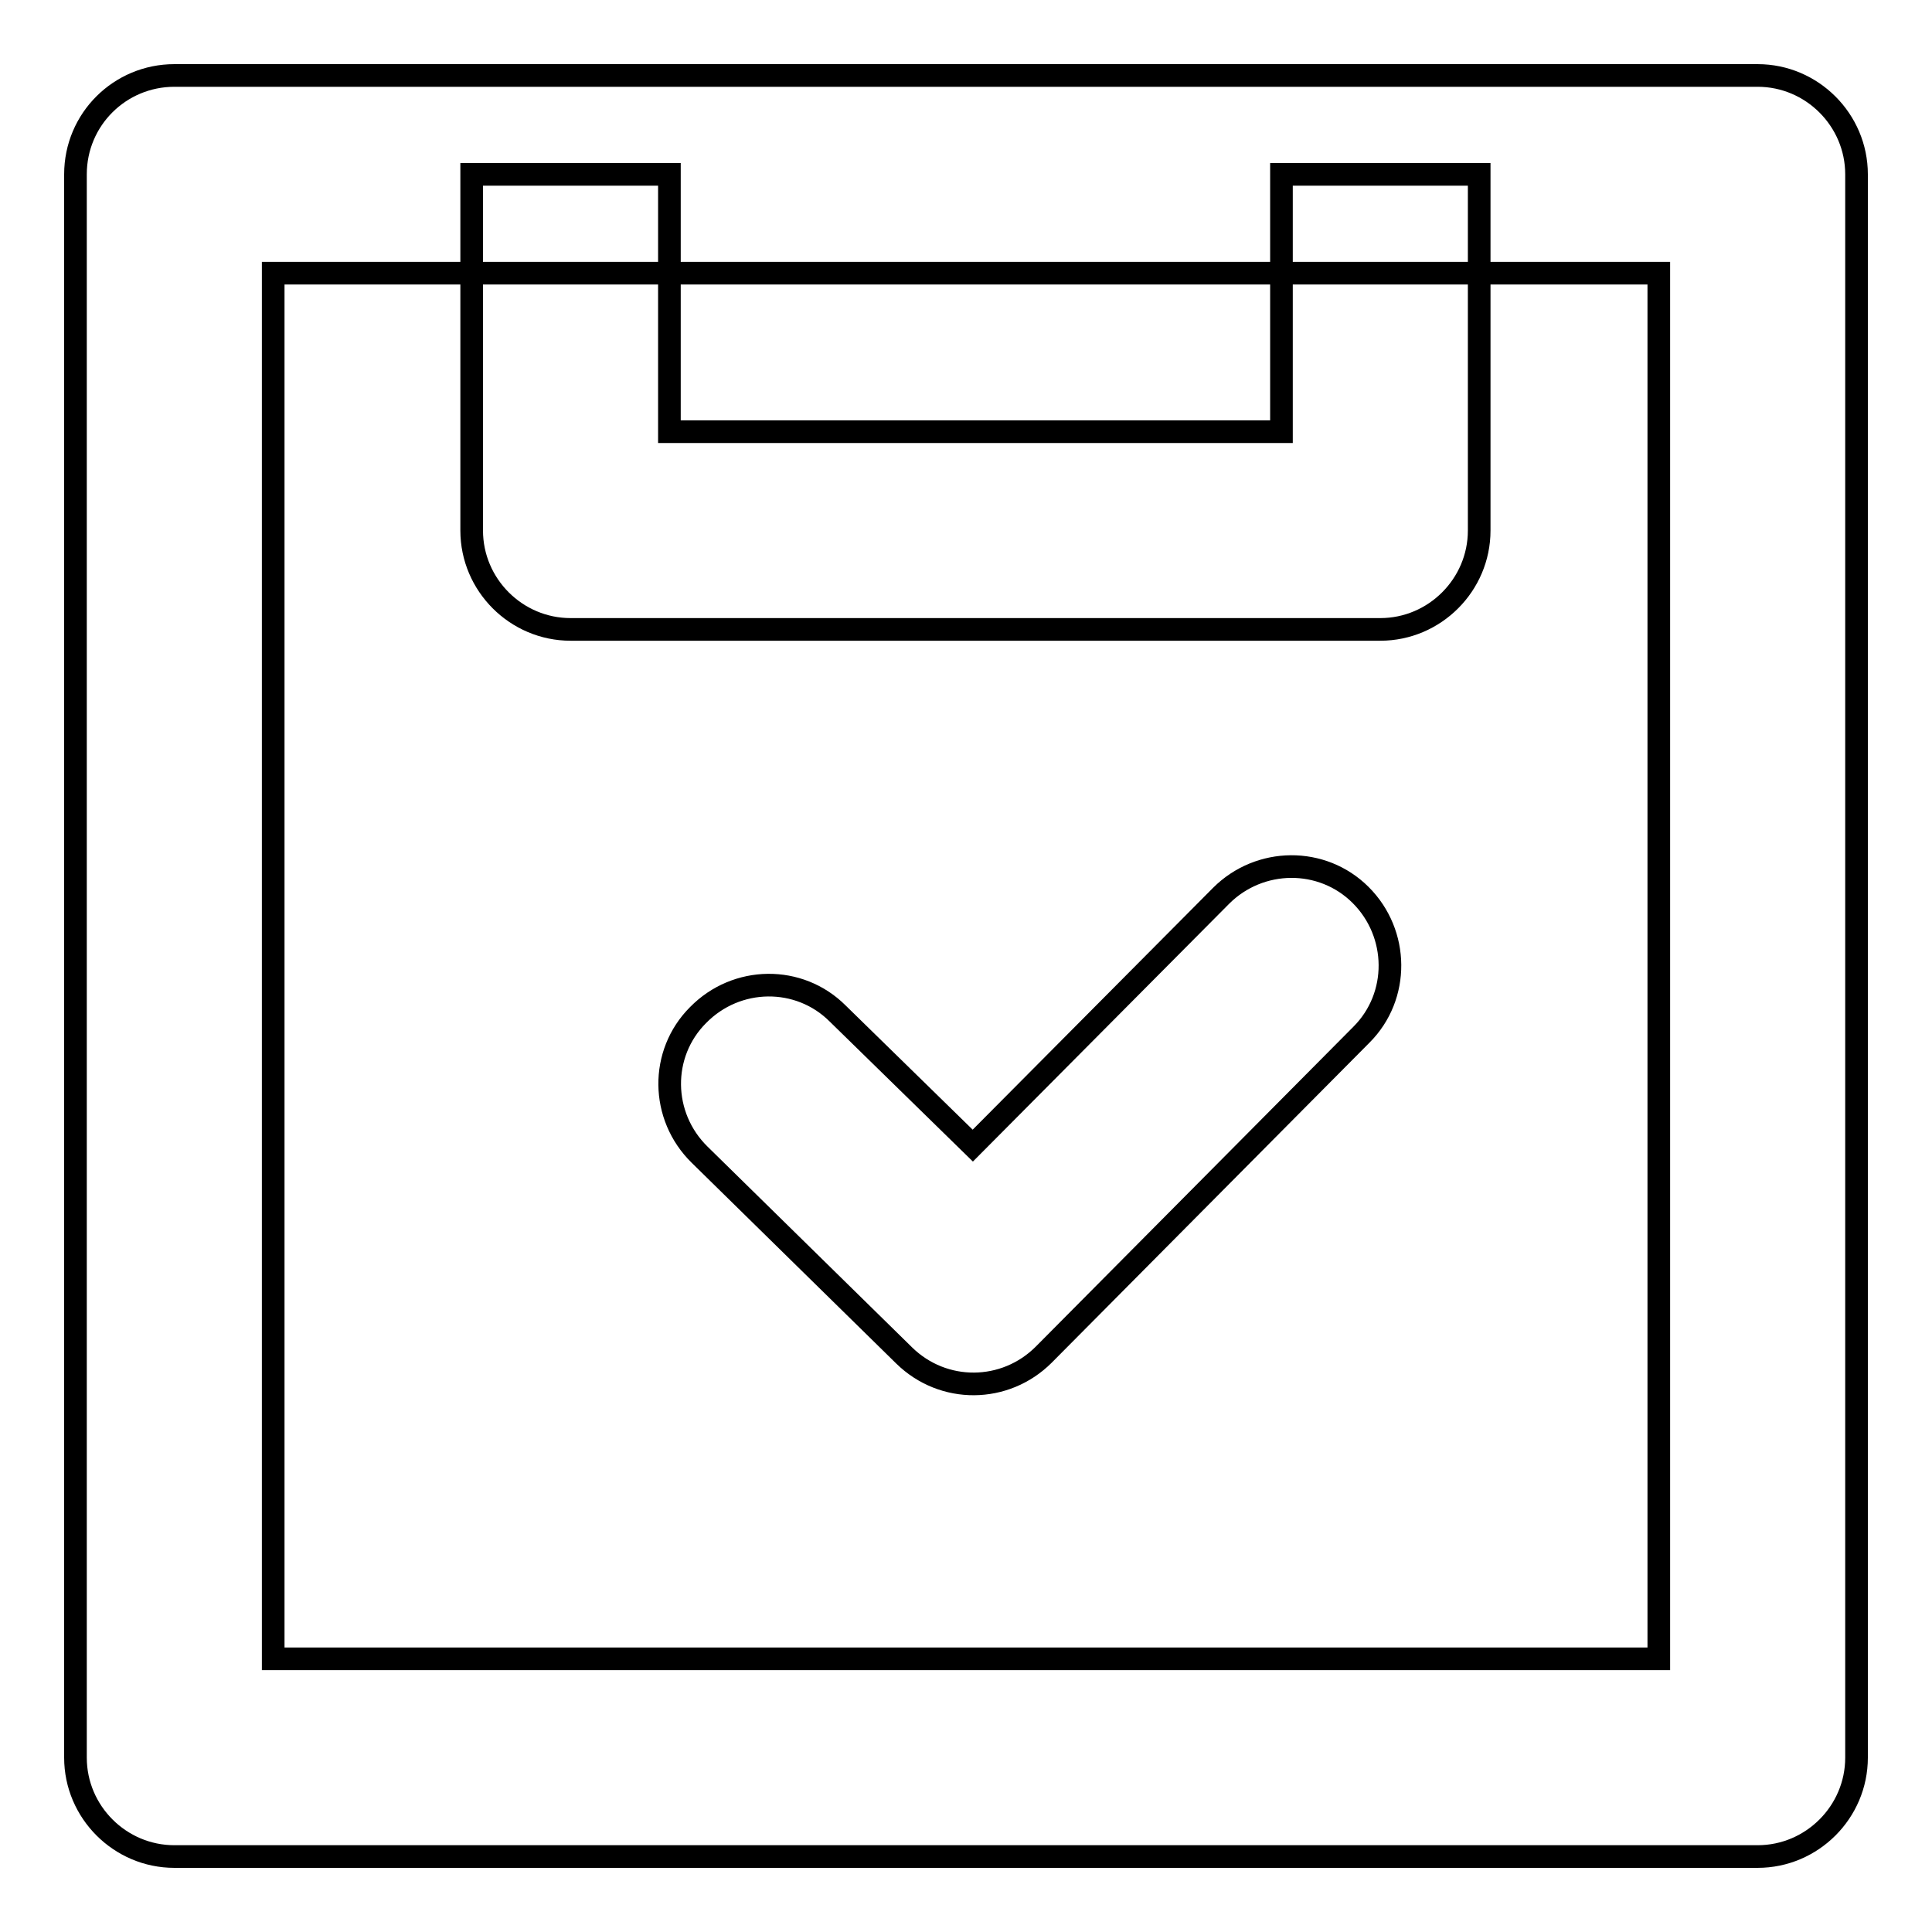<?xml version="1.0" encoding="utf-8"?>
<!-- Svg Vector Icons : http://www.onlinewebfonts.com/icon -->
<!DOCTYPE svg PUBLIC "-//W3C//DTD SVG 1.1//EN" "http://www.w3.org/Graphics/SVG/1.1/DTD/svg11.dtd">
<svg version="1.1" xmlns="http://www.w3.org/2000/svg" xmlns:xlink="http://www.w3.org/1999/xlink" x="0px" y="0px" viewBox="0 0 256 256" enable-background="new 0 0 256 256" xml:space="preserve">
<g> <path stroke-width="3" fill-opacity="0" stroke="#000000"  d="M36.2,36.2v183.6h183.6V36.2H36.2z M23.1,10h209.8c7.2,0,13.1,5.9,13.1,13.1v209.8 c0,7.2-5.9,13.1-13.1,13.1H23.1c-7.2,0-13.1-5.9-13.1-13.1V23.1C10,15.8,15.9,10,23.1,10z"/> <path stroke-width="3" fill-opacity="0" stroke="#000000"  d="M169.8,23.1H196v47.2c0,7.2-5.9,13.1-13.1,13.1H75.6c-7.2,0-13.1-5.9-13.1-13.1V23.1h26.2v34.1h81.1 L169.8,23.1L169.8,23.1z M161.8,118.7c5.1-5.1,13.4-5.2,18.5-0.1c5.1,5.1,5.2,13.4,0.1,18.5l-42.1,42.4c-5.1,5.1-13.3,5.2-18.5,0.1 l-27.1-26.6c-5.2-5.1-5.3-13.4-0.2-18.5c5.1-5.2,13.4-5.3,18.5-0.2l17.9,17.5L161.8,118.7L161.8,118.7z"/></g>
</svg>